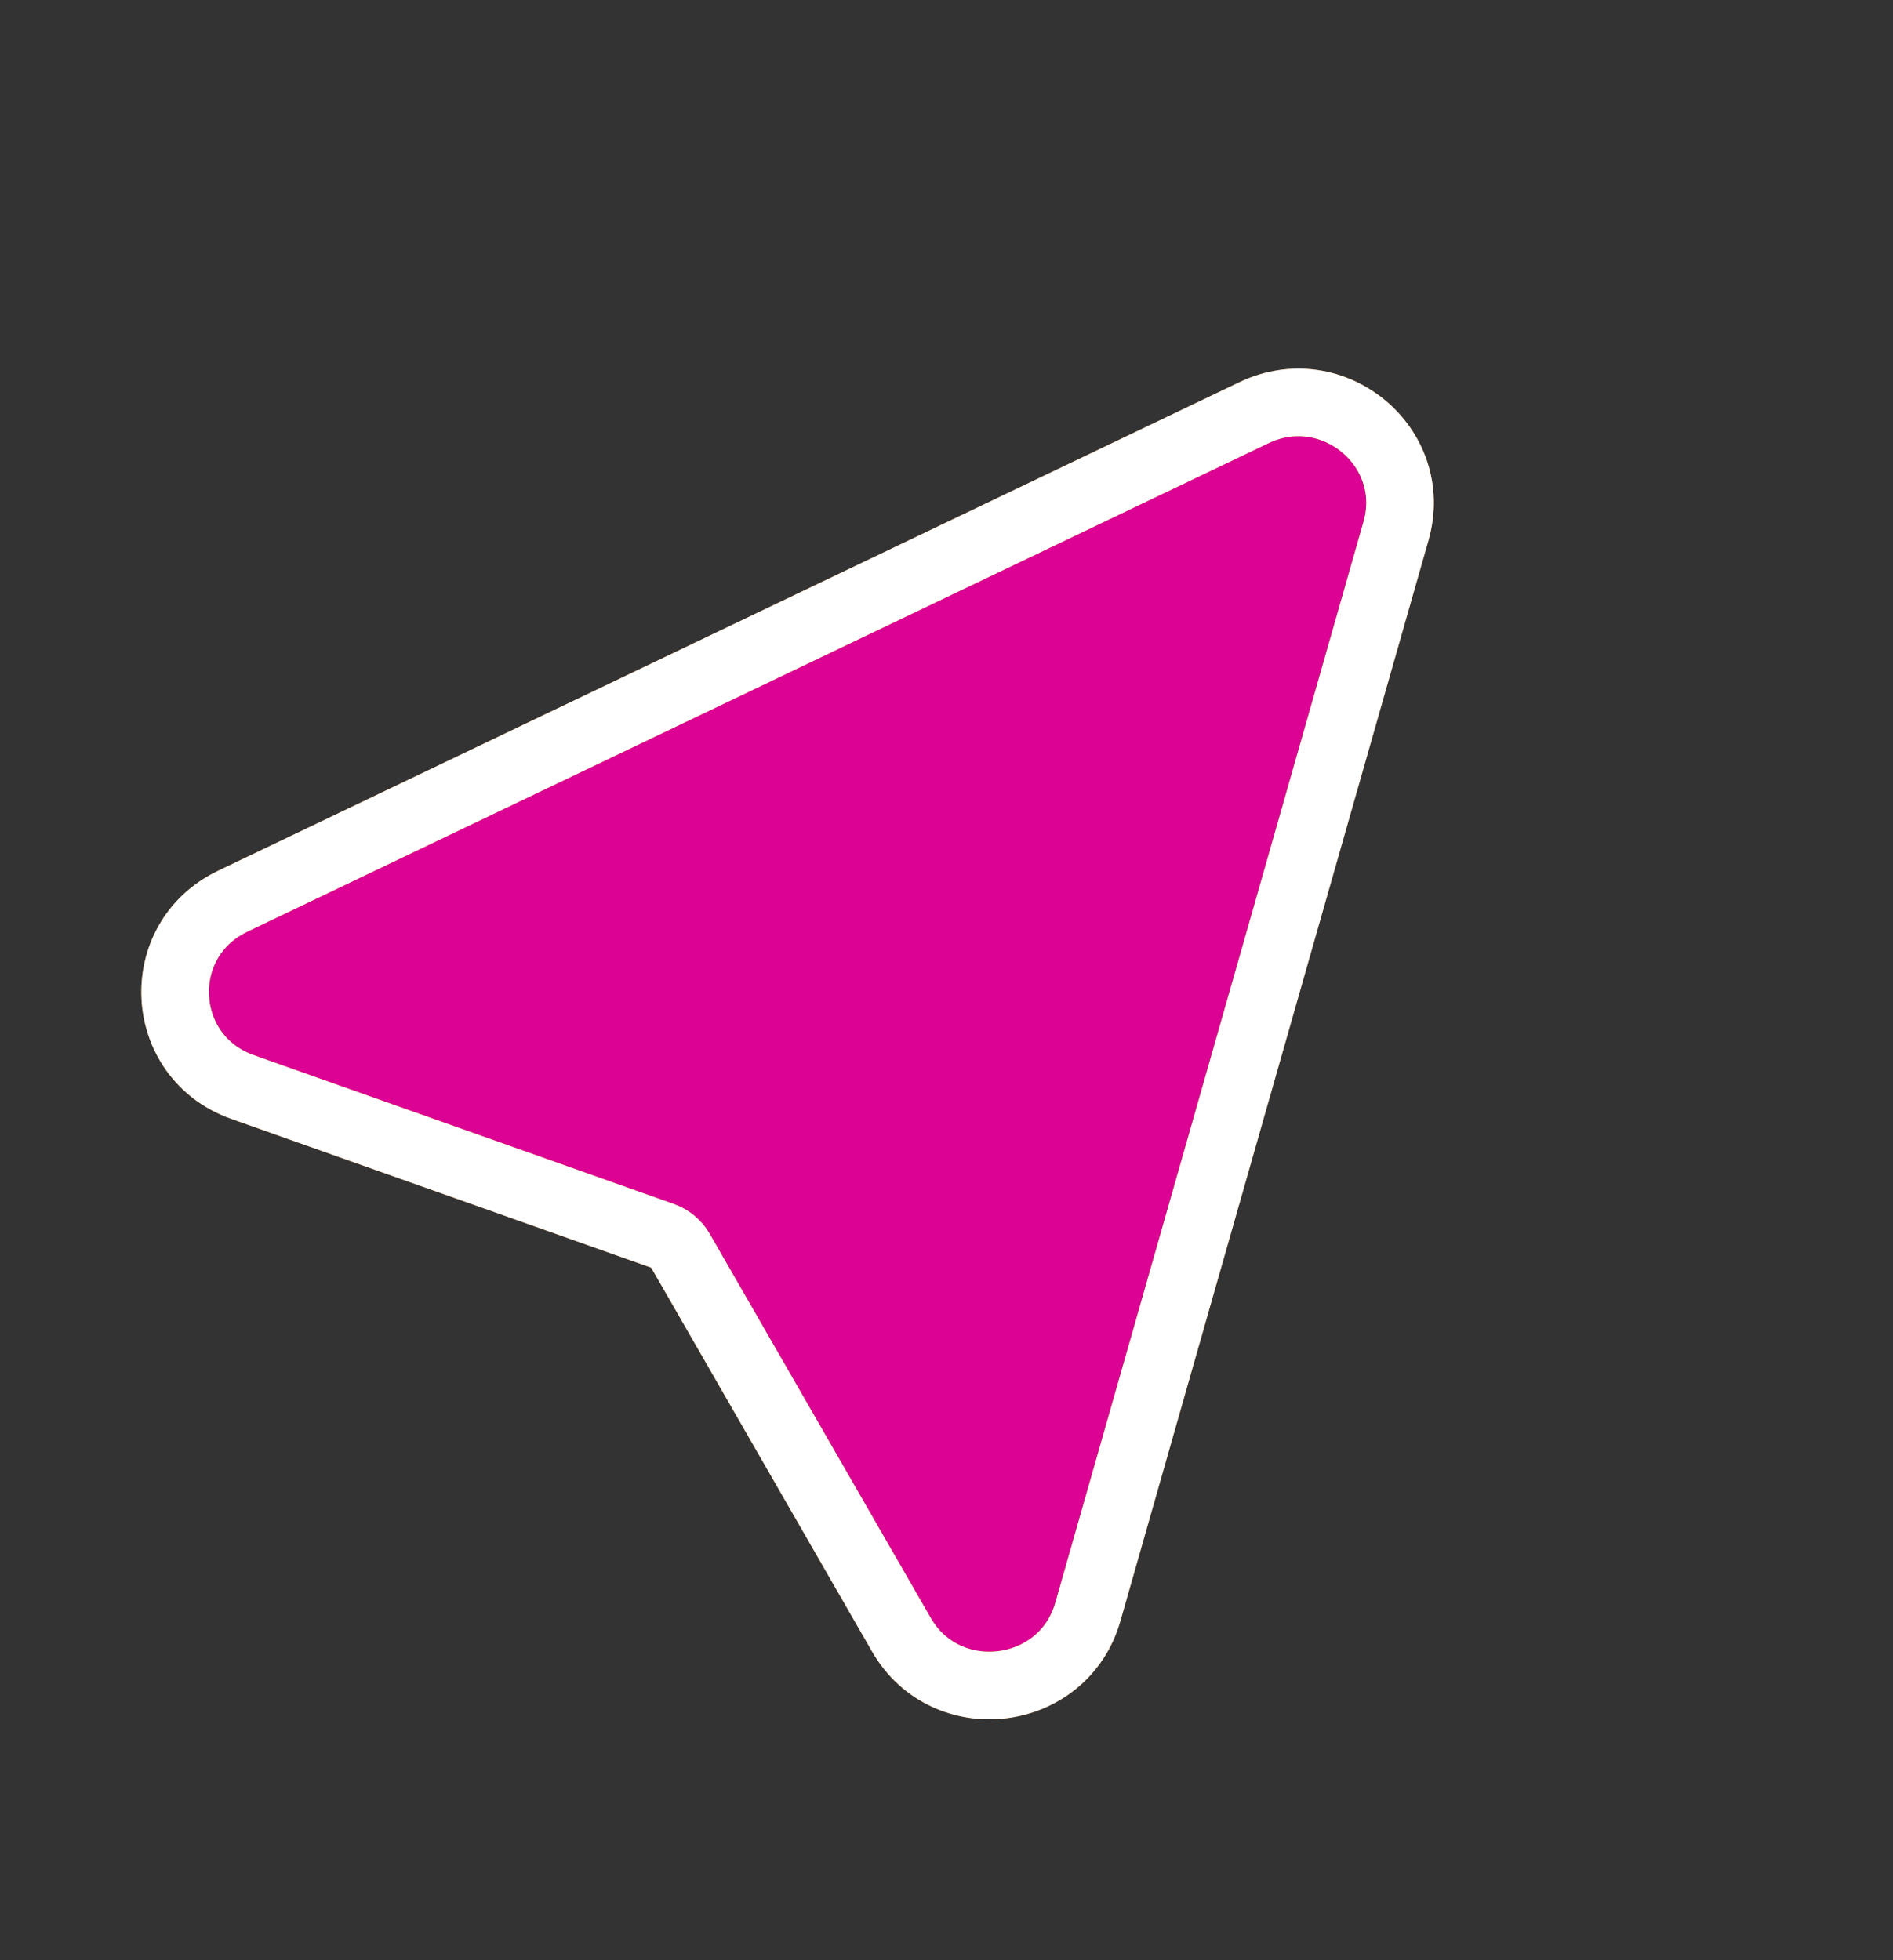<svg width="28" height="29" viewBox="0 0 28 29" fill="none" xmlns="http://www.w3.org/2000/svg">
<rect x="0" y="0" width="28" height="29" fill="#333333" stroke="none"/>
<path d="M15.608 23.712L20.166 7.72C20.402 6.894 19.544 6.181 18.764 6.554L3.661 13.779C2.858 14.164 2.919 15.316 3.757 15.613L9.969 17.814C10.194 17.894 10.384 18.051 10.502 18.258L13.768 23.936C14.209 24.703 15.365 24.562 15.608 23.712Z" fill="#DC0394"/>
<path d="M20.649 7.855C21.002 6.616 19.716 5.547 18.547 6.106L3.444 13.332C2.239 13.908 2.33 15.636 3.588 16.082L9.799 18.283C9.911 18.323 10.006 18.401 10.065 18.504L13.332 24.183C13.993 25.333 15.727 25.122 16.091 23.846L20.649 7.855Z" stroke="#DC6803"/>
<path d="M20.649 7.855C21.002 6.616 19.716 5.547 18.547 6.106L3.444 13.332C2.239 13.908 2.33 15.636 3.588 16.082L9.799 18.283C9.911 18.323 10.006 18.401 10.065 18.504L13.332 24.183C13.993 25.333 15.727 25.122 16.091 23.846L20.649 7.855Z" stroke="white"/>
</svg>
